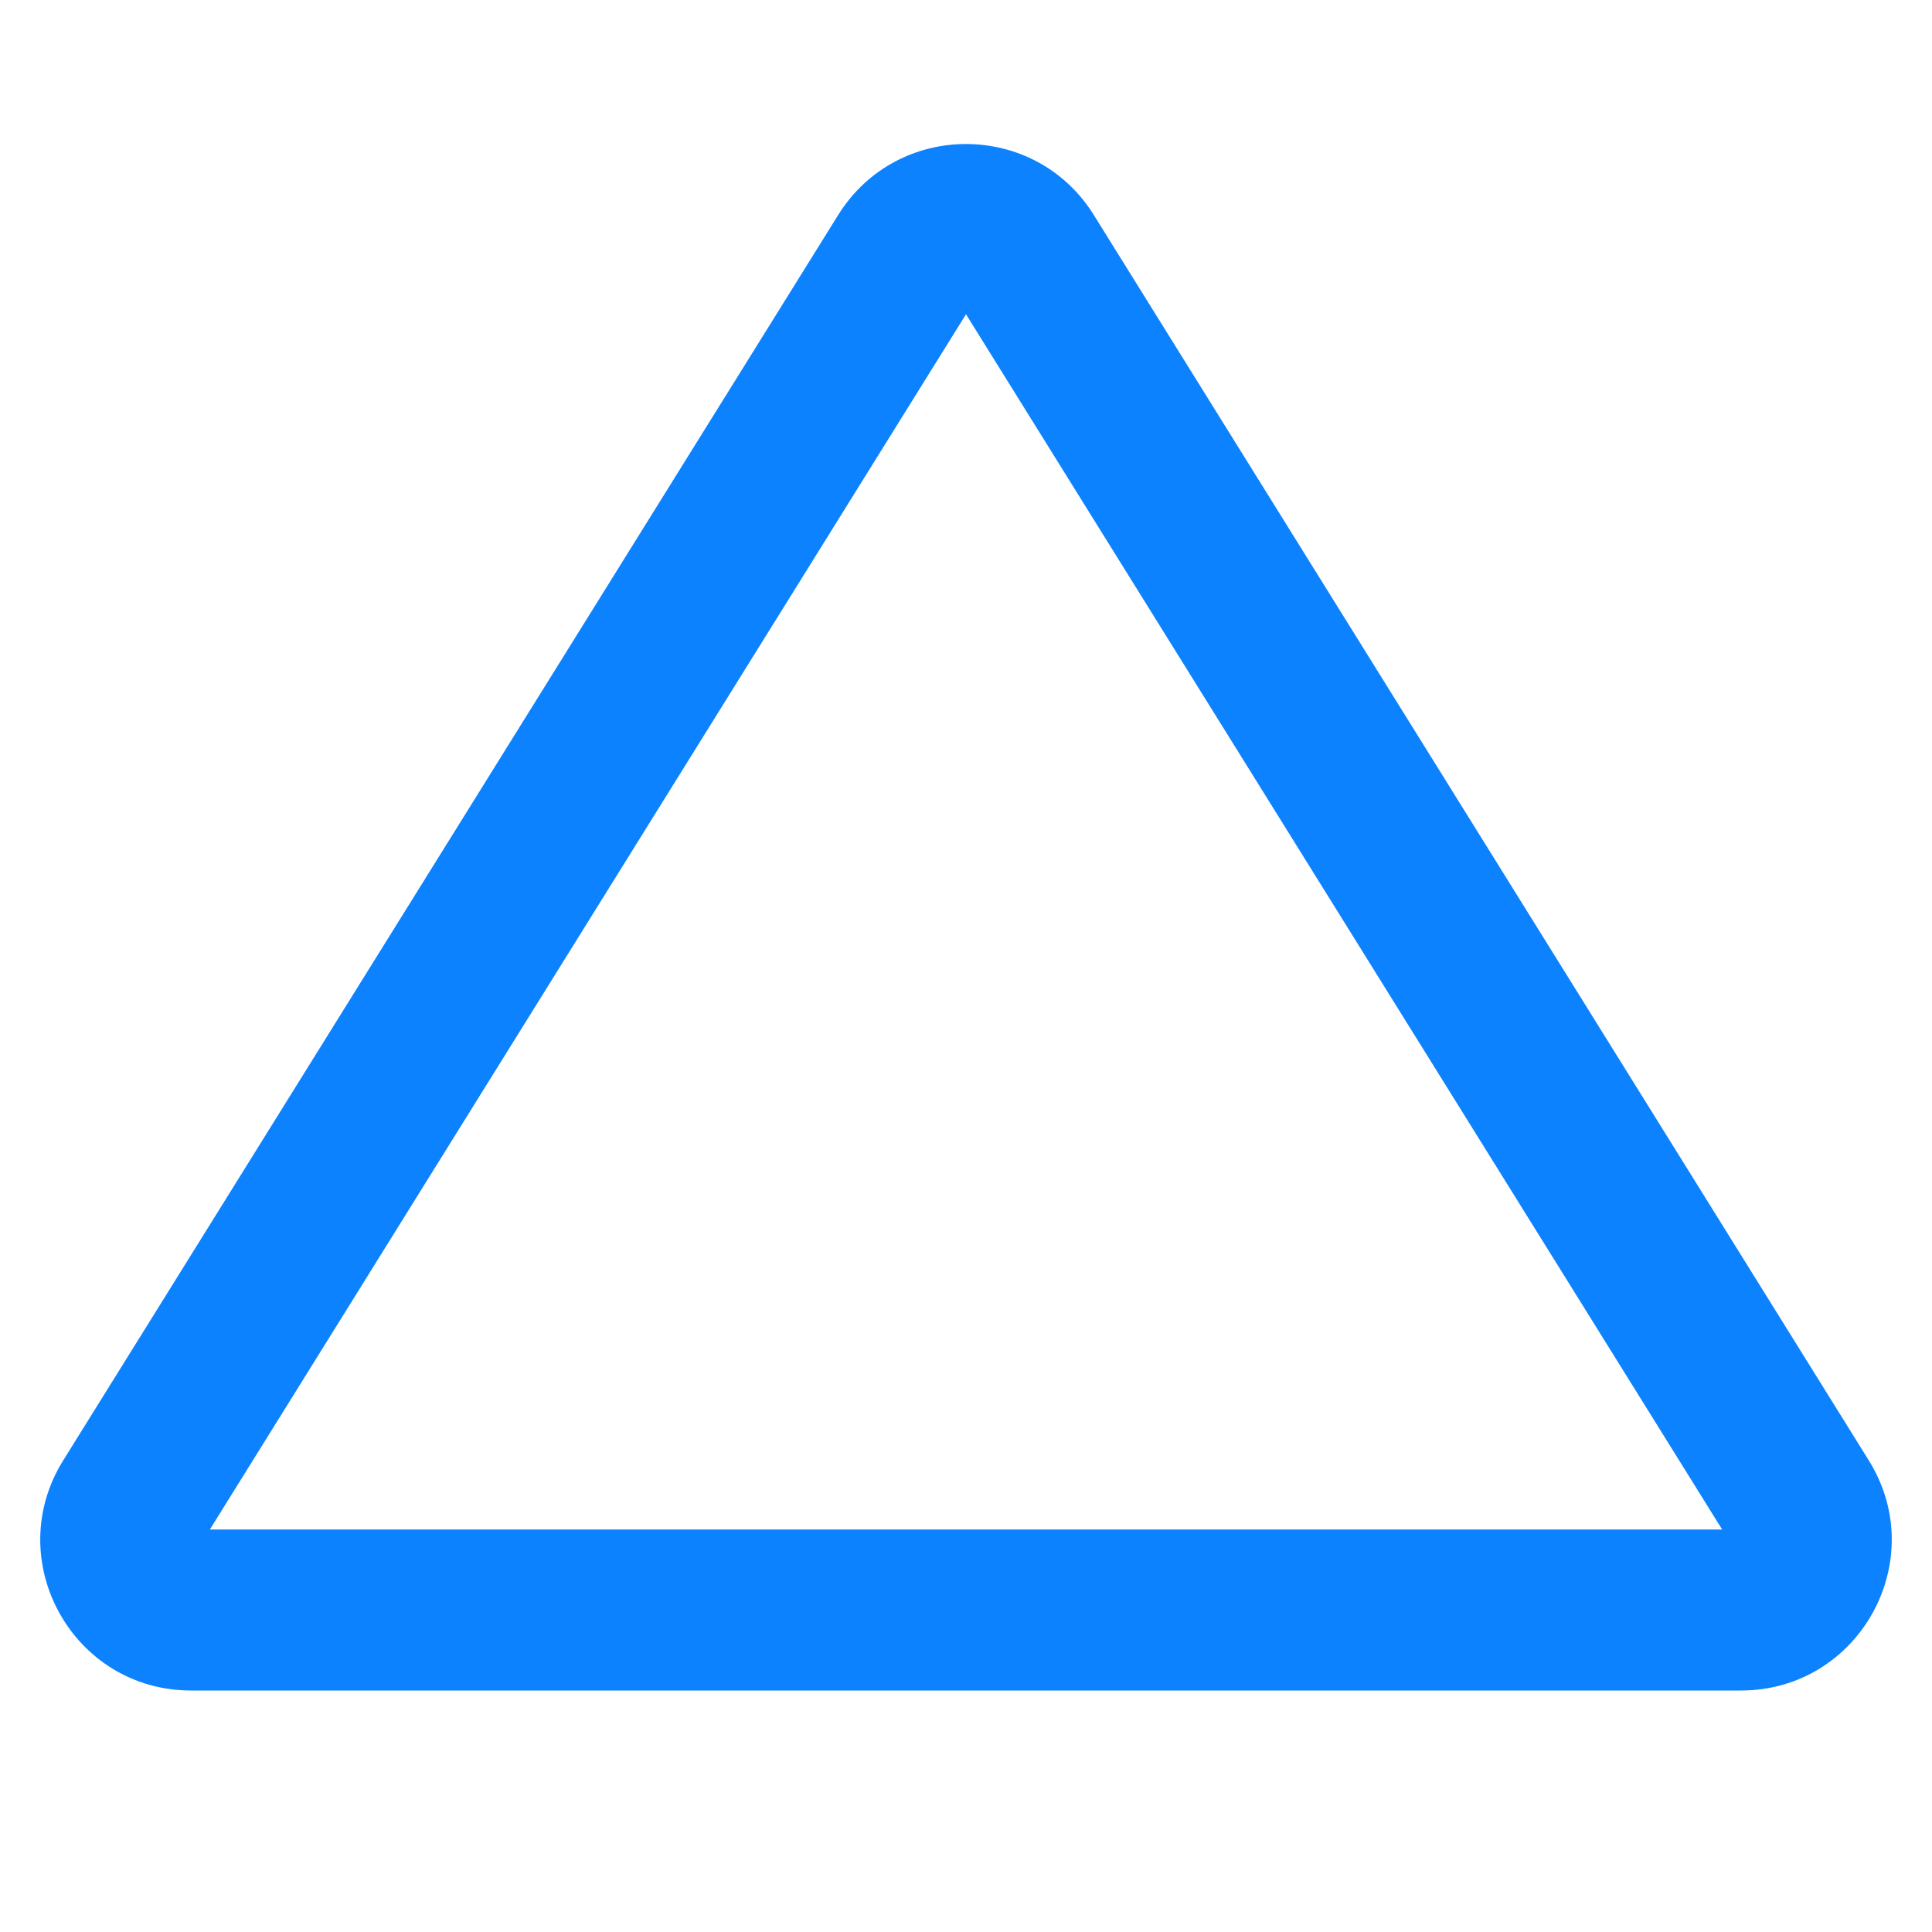 <?xml version="1.0" encoding="UTF-8"?>
<svg id="img" xmlns="http://www.w3.org/2000/svg" viewBox="0 0 24 24">
  <defs>
    <style>
      .cls-1 {
        fill: #0c82ff;
      }
    </style>
  </defs>
  <path class="cls-1" d="M12,3.904l9.393,15.096H2.607L12,3.904M12,1.789c-.611,0-1.222.294-1.588.882L.785,18.142c-.775,1.246.121,2.858,1.588,2.858h19.254c1.467,0,2.363-1.613,1.588-2.858L13.588,2.671c-.366-.588-.977-.882-1.588-.882h0Z"/>
</svg>